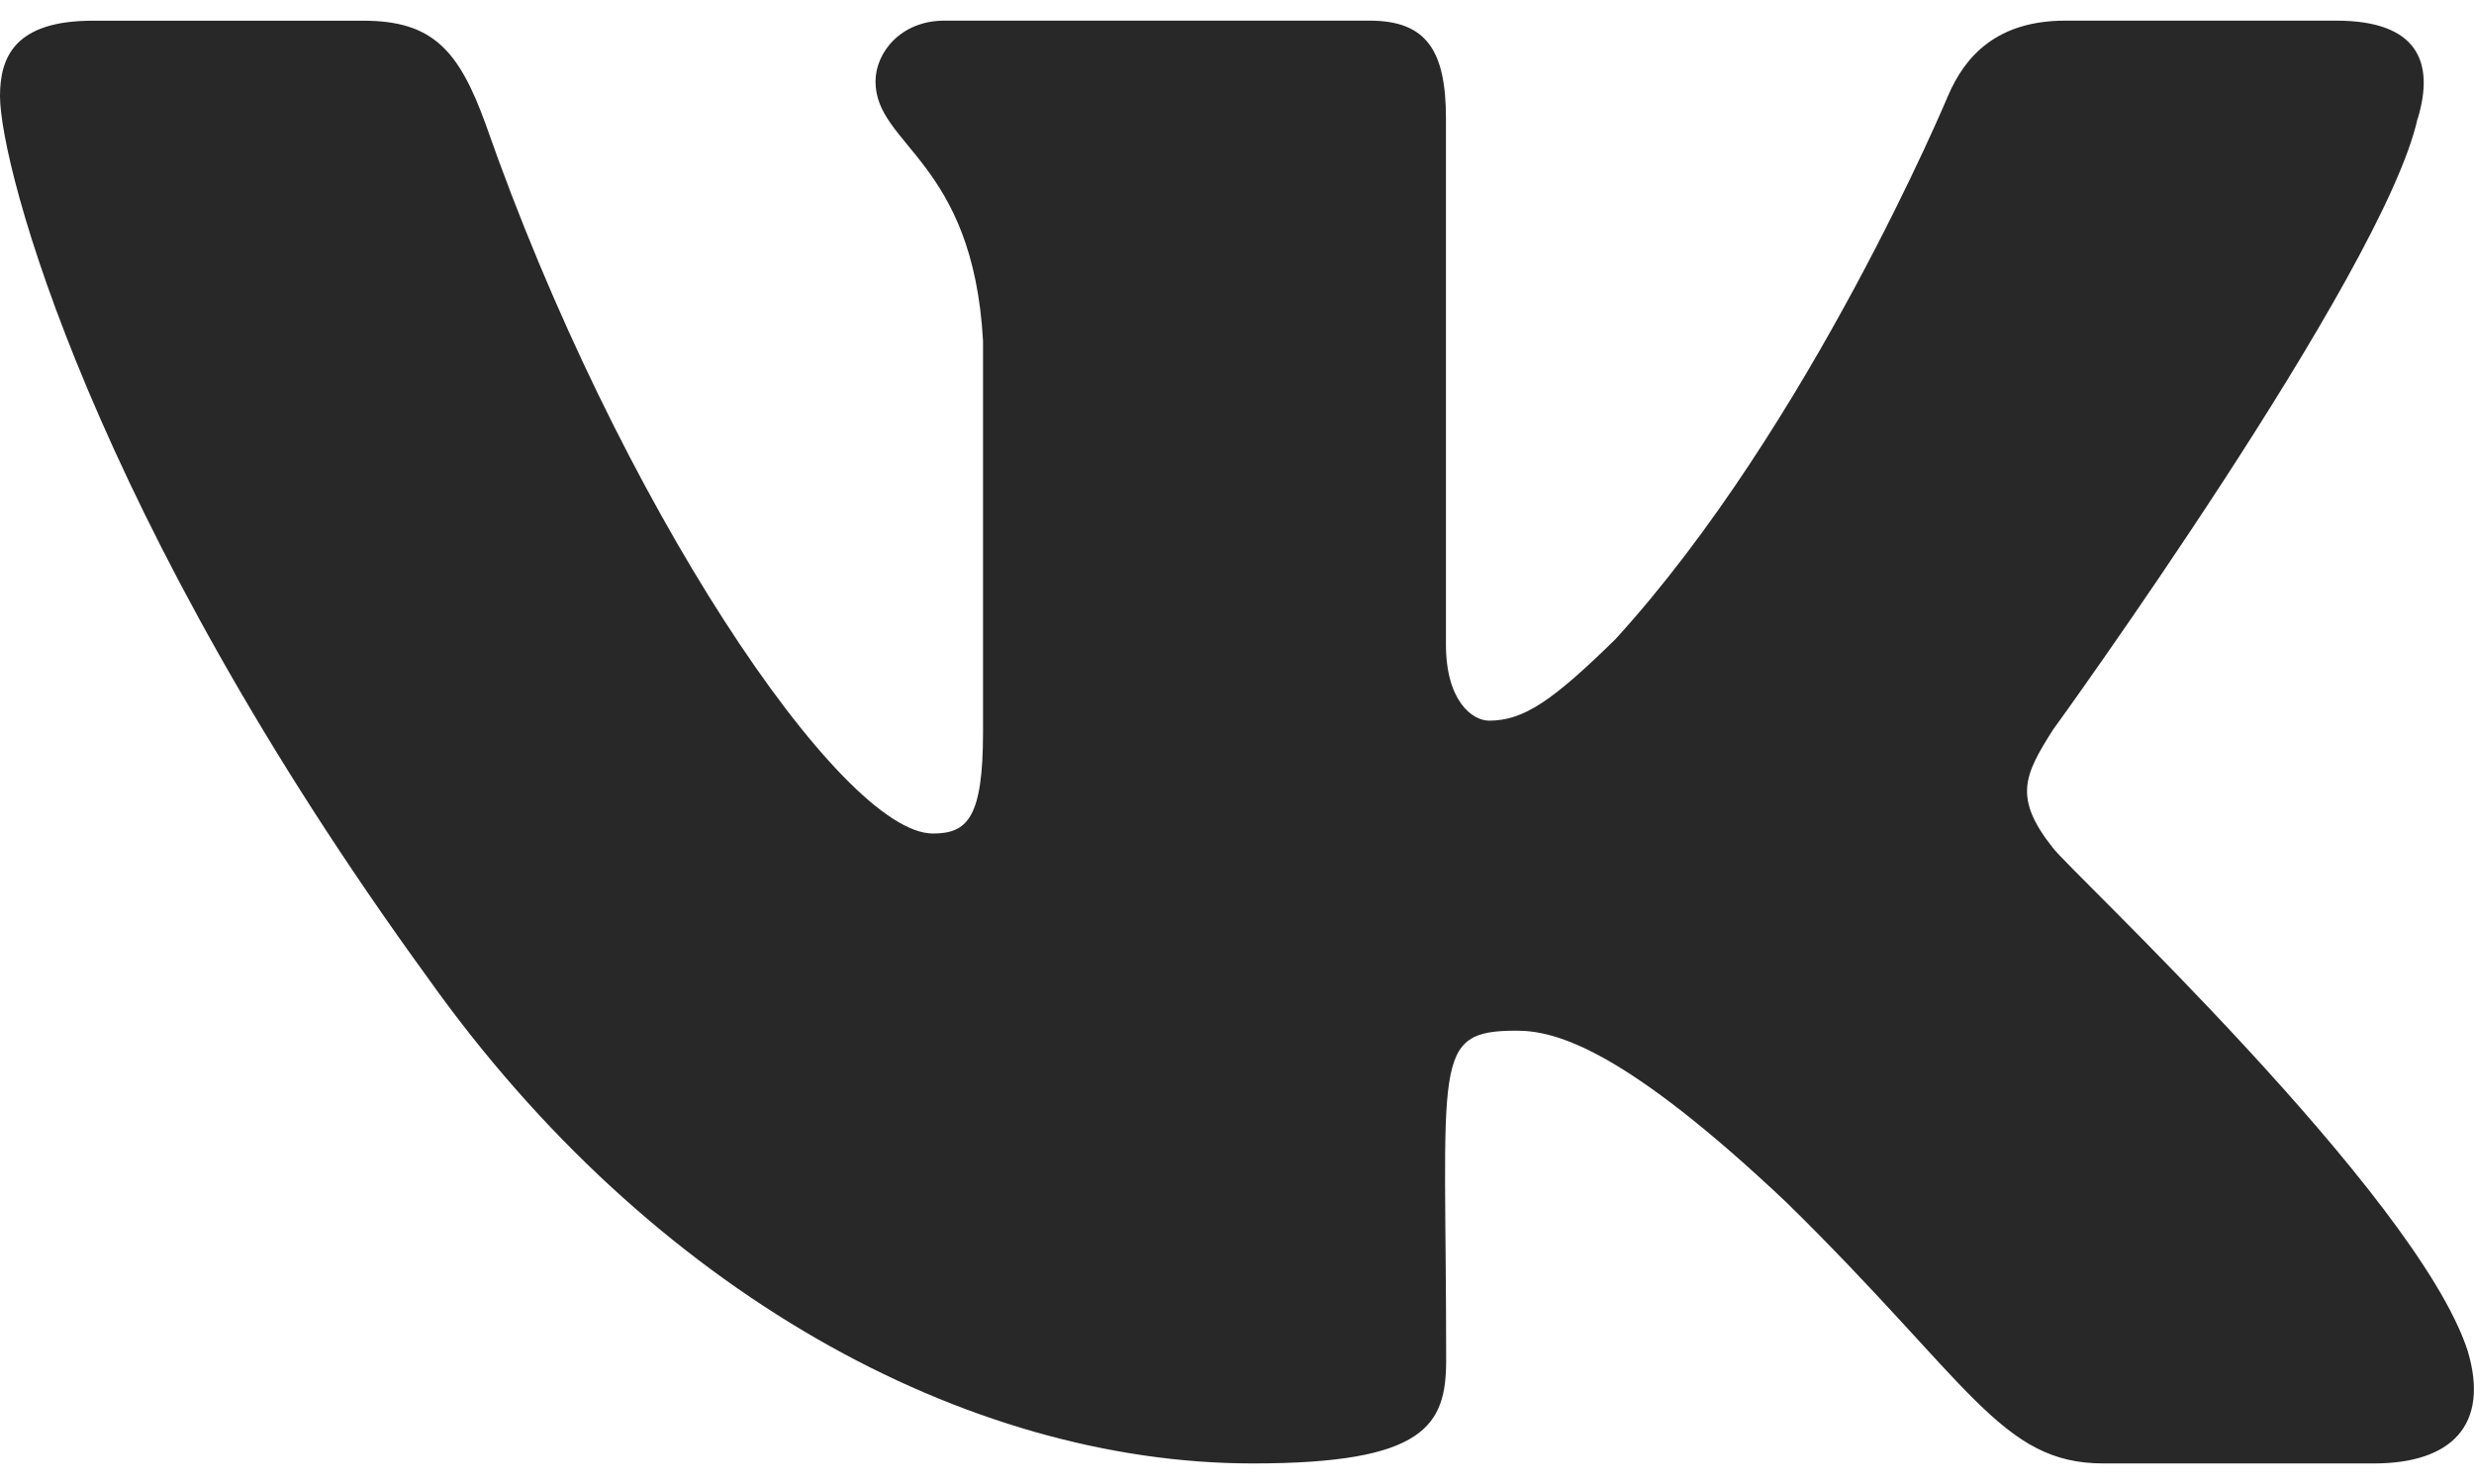 <?xml version="1.0" encoding="UTF-8"?> <svg xmlns="http://www.w3.org/2000/svg" width="35" height="21" viewBox="0 0 35 21" fill="none"> <path d="M29.043 11.999C28.477 11.285 28.639 10.967 29.043 10.328C29.05 10.321 33.721 3.866 34.202 1.677L34.205 1.676C34.444 0.878 34.205 0.292 33.049 0.292H29.222C28.248 0.292 27.799 0.795 27.558 1.358C27.558 1.358 25.61 6.022 22.854 9.045C21.964 9.918 21.553 10.198 21.067 10.198C20.828 10.198 20.456 9.918 20.456 9.121V1.676C20.456 0.719 20.183 0.292 19.377 0.292H13.36C12.749 0.292 12.386 0.738 12.386 1.154C12.386 2.061 13.764 2.269 13.907 4.822V10.359C13.907 11.572 13.687 11.795 13.198 11.795C11.897 11.795 8.74 7.113 6.869 1.753C6.491 0.713 6.122 0.293 5.141 0.293H1.312C0.22 0.293 0 0.797 0 1.359C0 2.354 1.301 7.299 6.049 13.833C9.214 18.292 13.67 20.709 17.725 20.709C20.162 20.709 20.459 20.172 20.459 19.249C20.459 14.988 20.239 14.585 21.459 14.585C22.025 14.585 22.999 14.865 25.274 17.016C27.875 19.567 28.302 20.709 29.757 20.709H33.584C34.675 20.709 35.227 20.172 34.91 19.113C34.182 16.886 29.264 12.306 29.043 11.999Z" fill="#282828"></path> </svg> 